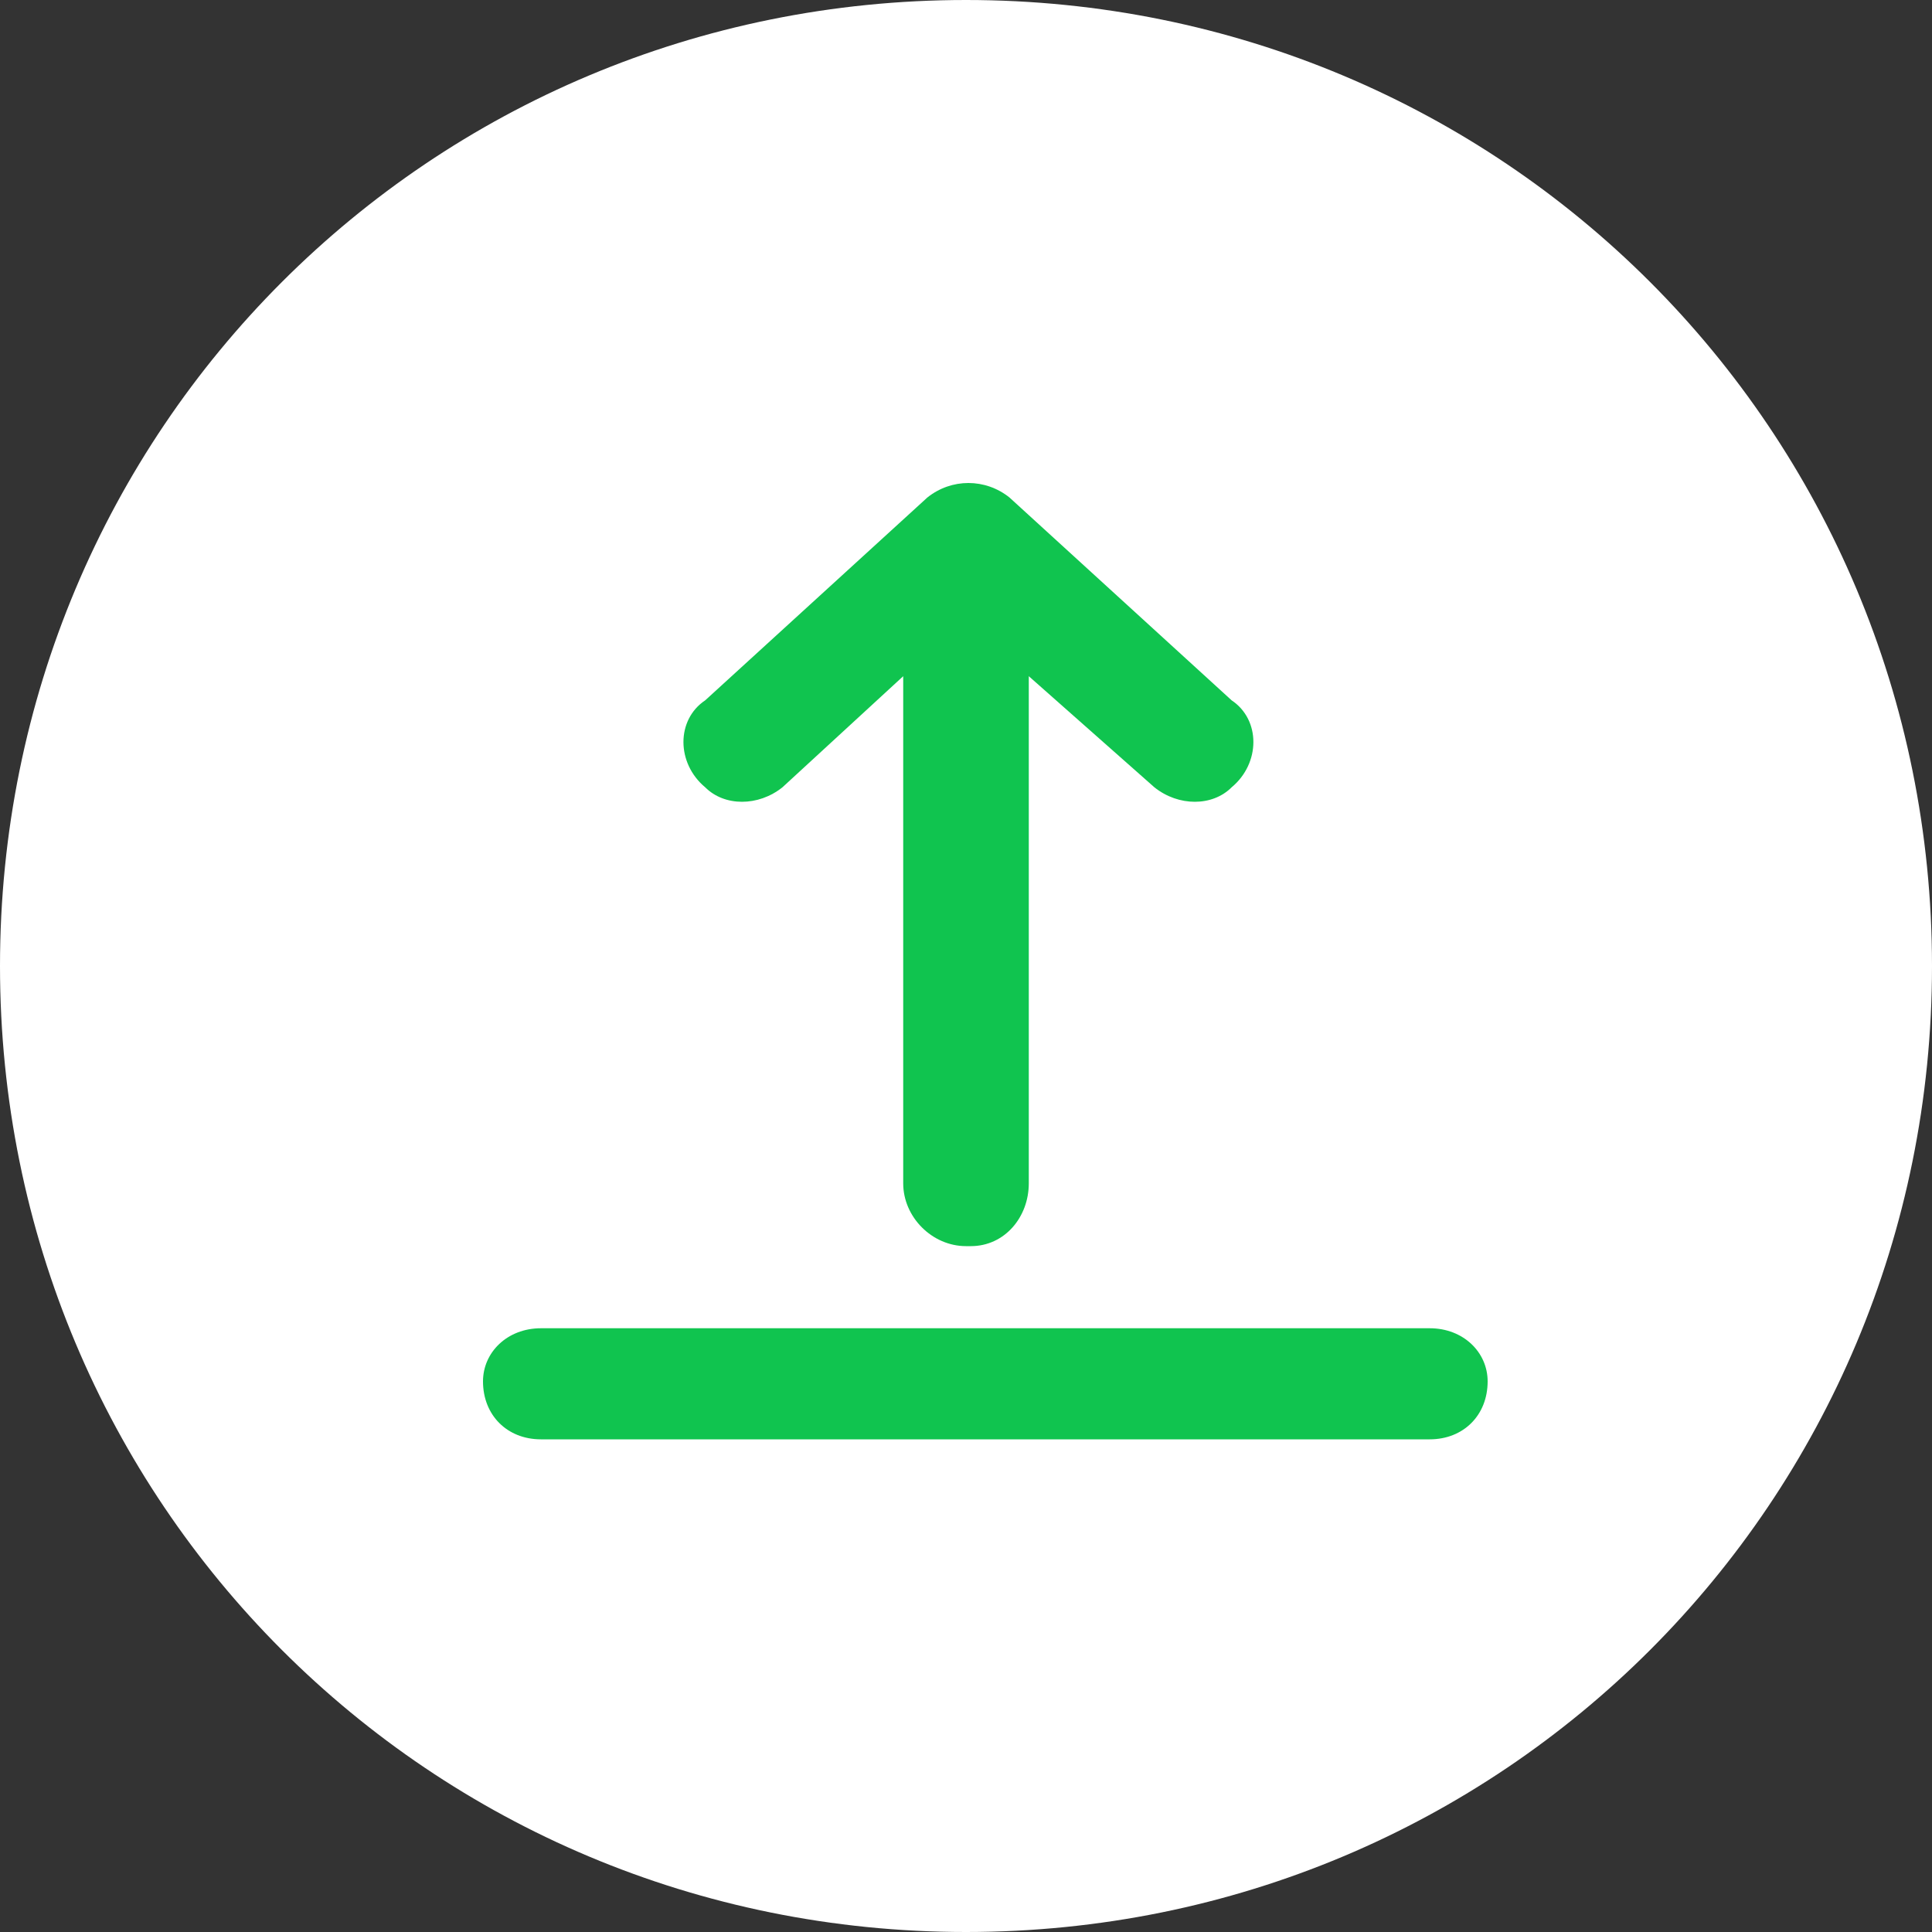 <svg version="1.2" xmlns="http://www.w3.org/2000/svg" viewBox="0 0 40 40" width="40" height="40">
	<rect x="0" y="0" width="40" height="40" fill="#333333" stroke="none"/>
	<title>upload-svg</title>
	<defs>
		<clipPath clipPathUnits="userSpaceOnUse" id="cp1">
			<path d="m0 0h40v40h-40z"/>
		</clipPath>
	</defs>
	<style>
		.s0 { fill: #ffffff } 
		.s1 { fill: #10c44f } 
	</style>
	<g id="Clip-Path: UPLOAD ICON" clip-path="url(#cp1)">
		<g id="UPLOAD ICON">
			<path id="Ellipse 6942" class="s0" d="m20 40c-11.1 0-20-8.9-20-20 0-11.1 8.9-20 20-20 11.1 0 20 8.9 20 20 0 11.1-8.9 20-20 20z"/>
			<g id="Group 19630708">
				<path id="vertical_align_bottom" class="s1" d="m20.9 10.3c-0.5-0.4-1.2-0.4-1.7 0l-4.6 4.2c-0.6 0.4-0.6 1.3 0 1.8 0.4 0.4 1.1 0.4 1.6 0l2.5-2.3v10.5c0 0.7 0.6 1.3 1.3 1.3h0.1c0.7 0 1.2-0.6 1.2-1.3v-10.5l2.6 2.3c0.5 0.4 1.2 0.4 1.6 0 0.6-0.5 0.6-1.4 0-1.8z"/>
				<path id="vertical_align_bottom_2" class="s1" d="m11.2 27.5h18.4c0.7 0 1.2 0.5 1.2 1.1 0 0.7-0.5 1.2-1.2 1.2h-9.2-9.2c-0.7 0-1.2-0.5-1.2-1.2 0-0.6 0.5-1.1 1.2-1.1z"/>
			</g>
		</g>
	</g>
</svg>